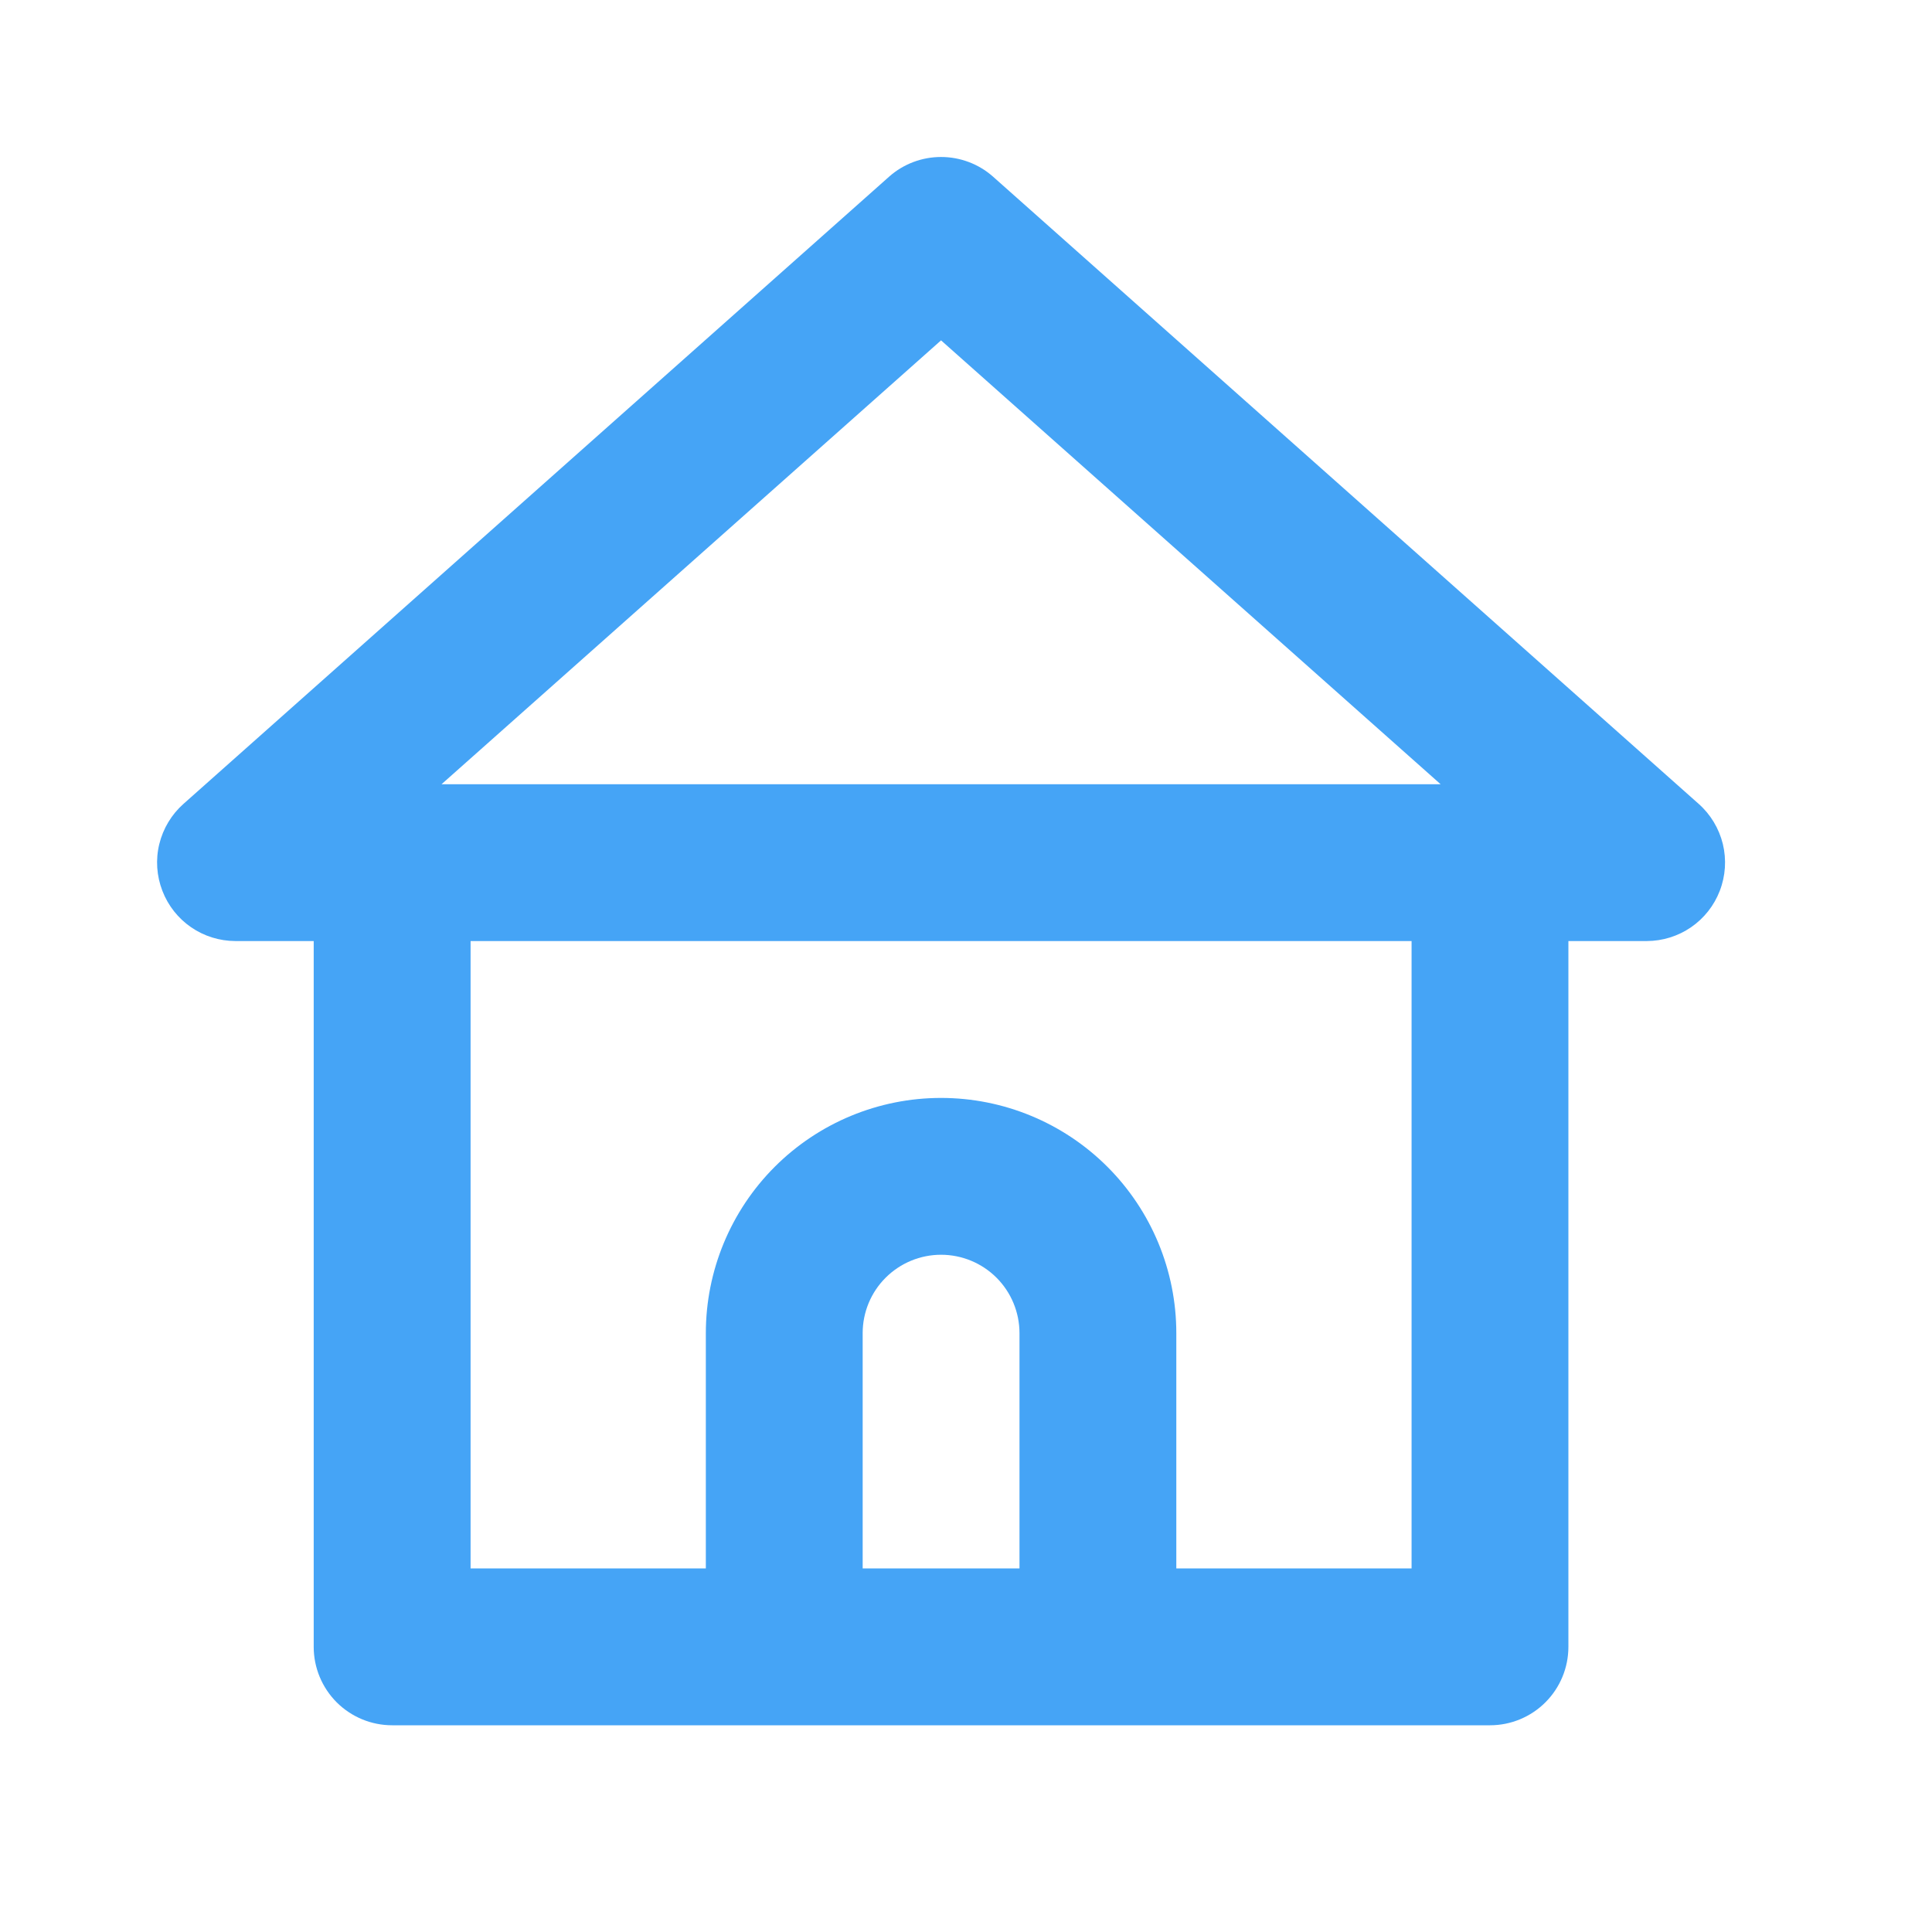 <?xml version="1.0" encoding="UTF-8"?>
<svg xmlns="http://www.w3.org/2000/svg" width="35" height="35" viewBox="0 0 35 35" fill="none">
  <path d="M30.772 14.562L17.986 3.197C17.727 2.969 17.393 2.844 17.048 2.844C16.703 2.844 16.37 2.969 16.111 3.197L3.325 14.562C3.108 14.754 2.955 15.009 2.886 15.29C2.817 15.572 2.837 15.868 2.942 16.139C3.045 16.406 3.226 16.636 3.462 16.798C3.697 16.96 3.977 17.047 4.263 17.048H5.683V29.834C5.683 30.211 5.833 30.572 6.099 30.839C6.366 31.105 6.727 31.255 7.104 31.255H26.993C27.37 31.255 27.731 31.105 27.997 30.839C28.264 30.572 28.413 30.211 28.413 29.834V17.048H29.834C30.12 17.047 30.399 16.96 30.635 16.798C30.871 16.636 31.052 16.406 31.155 16.139C31.26 15.868 31.279 15.572 31.211 15.29C31.142 15.009 30.989 14.754 30.772 14.562V14.562ZM18.469 28.413H15.628V24.151C15.628 23.775 15.777 23.413 16.044 23.147C16.31 22.881 16.672 22.731 17.048 22.731C17.425 22.731 17.787 22.881 18.053 23.147C18.319 23.413 18.469 23.775 18.469 24.151V28.413ZM25.572 28.413H21.31V24.151C21.31 23.021 20.861 21.937 20.062 21.138C19.263 20.339 18.179 19.89 17.048 19.89C15.918 19.89 14.834 20.339 14.035 21.138C13.236 21.937 12.787 23.021 12.787 24.151V28.413H8.525V17.048H25.572V28.413ZM7.999 14.207L17.048 6.166L26.098 14.207H7.999Z" fill="#45A4F6"></path>
</svg>
